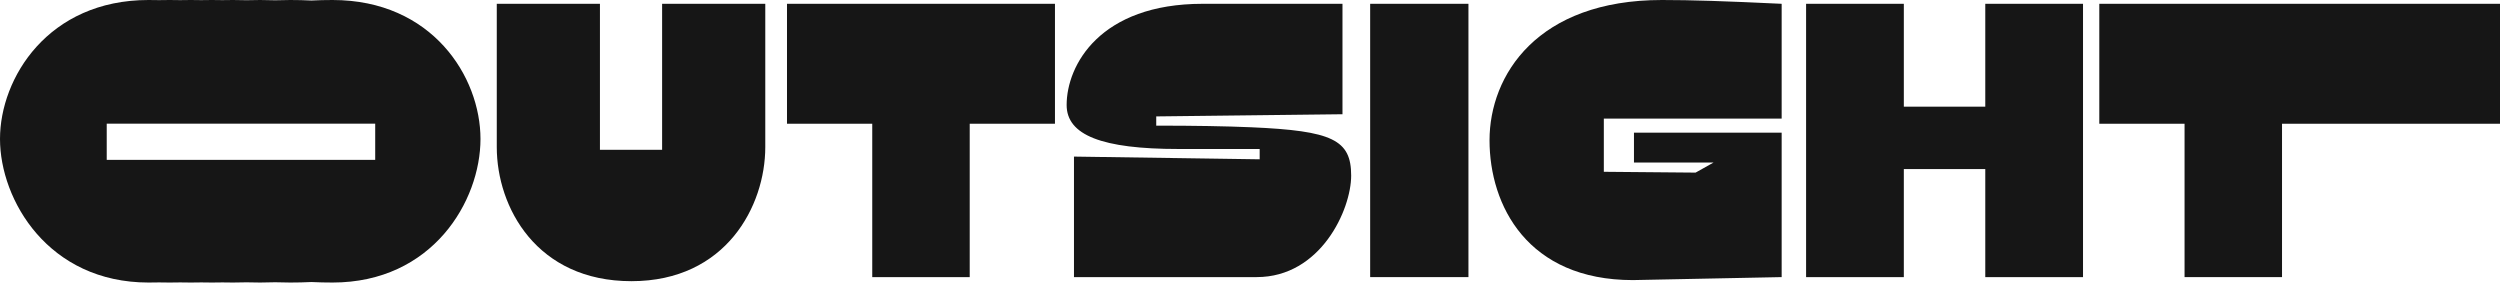 <?xml version="1.0" encoding="UTF-8"?>
<svg id="Layer_2" data-name="Layer 2" xmlns="http://www.w3.org/2000/svg" viewBox="0 0 828.75 93.66">
  <defs>
    <style>
      .cls-1 {
        fill: #161616;
        stroke-width: 0px;
      }
    </style>
  </defs>
  <g id="Layer_1-2" data-name="Layer 1">
    <g>
      <path class="cls-1" d="m164.68,48.76V1.26h34.2v48.4h20.61V1.26h34.2v47.5c0,19.44-12.96,44.45-44.37,44.45s-44.64-24.47-44.64-44.45Z"/>
      <path class="cls-1" d="m289.15,41.02h-28.26V1.26h88.83v39.76h-28.26v50.84h-32.31v-50.84Z"/>
      <path class="cls-1" d="m356.02,51.91l61.56.9v-3.42h-26.91c-25.38,0-37.08-4.59-37.08-14.58,0-13.23,11.07-33.55,45.09-33.55h46.35v36.61l-61.74.72v3.06c12.69,0,23.04.18,31.5.54,26.91,1.17,33.12,4.14,33.12,16.02,0,11.25-10.08,33.65-31.32,33.65h-60.57v-39.95Z"/>
      <path class="cls-1" d="m454.21,1.26h32.58v90.6h-32.58V1.26Z"/>
      <path class="cls-1" d="m541.3,92.85c-34.92,0-47.52-24.74-47.52-46.34S509.62,0,550.93,0c9.63,0,20.79.36,39.69,1.26v38.05h-58.95v17.64l30.42.27,5.94-3.33h-26.37v-9.9h48.96v47.87"/>
      <path class="cls-1" d="m658.12,56.05h-27v35.81h-32.4V1.26h32.4v34.09h27V1.26h32.4v90.6h-32.4v-35.81Z"/>
      <path class="cls-1" d="m724.18,41.02h-28.26V1.26h132.83v39.76h-72.26v50.84h-32.31v-50.84Z"/>
      <path class="cls-1" d="m110.23,0c-2.44,0-4.77.06-7.02.17-2.24-.11-4.56-.17-6.98-.17-1.72,0-3.38.03-5.01.09-1.62-.05-3.28-.09-4.99-.09-1.55,0-3.04.03-4.51.07-1.46-.04-2.95-.07-4.49-.07-1.19,0-2.36.02-3.51.04-1.14-.03-2.3-.04-3.49-.04s-2.36.02-3.51.04c-1.14-.03-2.3-.04-3.49-.04s-2.36.02-3.51.04c-1.14-.03-2.3-.04-3.49-.04s-2.36.02-3.51.04c-1.14-.03-2.3-.04-3.49-.04C16.02,0,0,25.81,0,46.06s16.02,47.6,49.23,47.6c1.19,0,2.35-.02,3.5-.04,1.15.03,2.31.04,3.5.04s2.35-.02,3.5-.04c1.15.03,2.31.04,3.5.04s2.35-.02,3.5-.04c1.15.03,2.31.04,3.5.04s2.35-.02,3.5-.04c1.15.03,2.31.04,3.5.04,1.54,0,3.03-.03,4.49-.07,1.47.04,2.96.07,4.51.07,1.71,0,3.37-.03,4.99-.09,1.63.05,3.29.09,5.01.09,2.43,0,4.75-.06,6.99-.17,2.25.11,4.58.17,7.01.17,33.12,0,49.05-26.99,49.05-47.6S143.26,0,110.23,0Zm14.16,53H35.38v-12h89v12Z"/>
    </g>
  </g>
</svg>